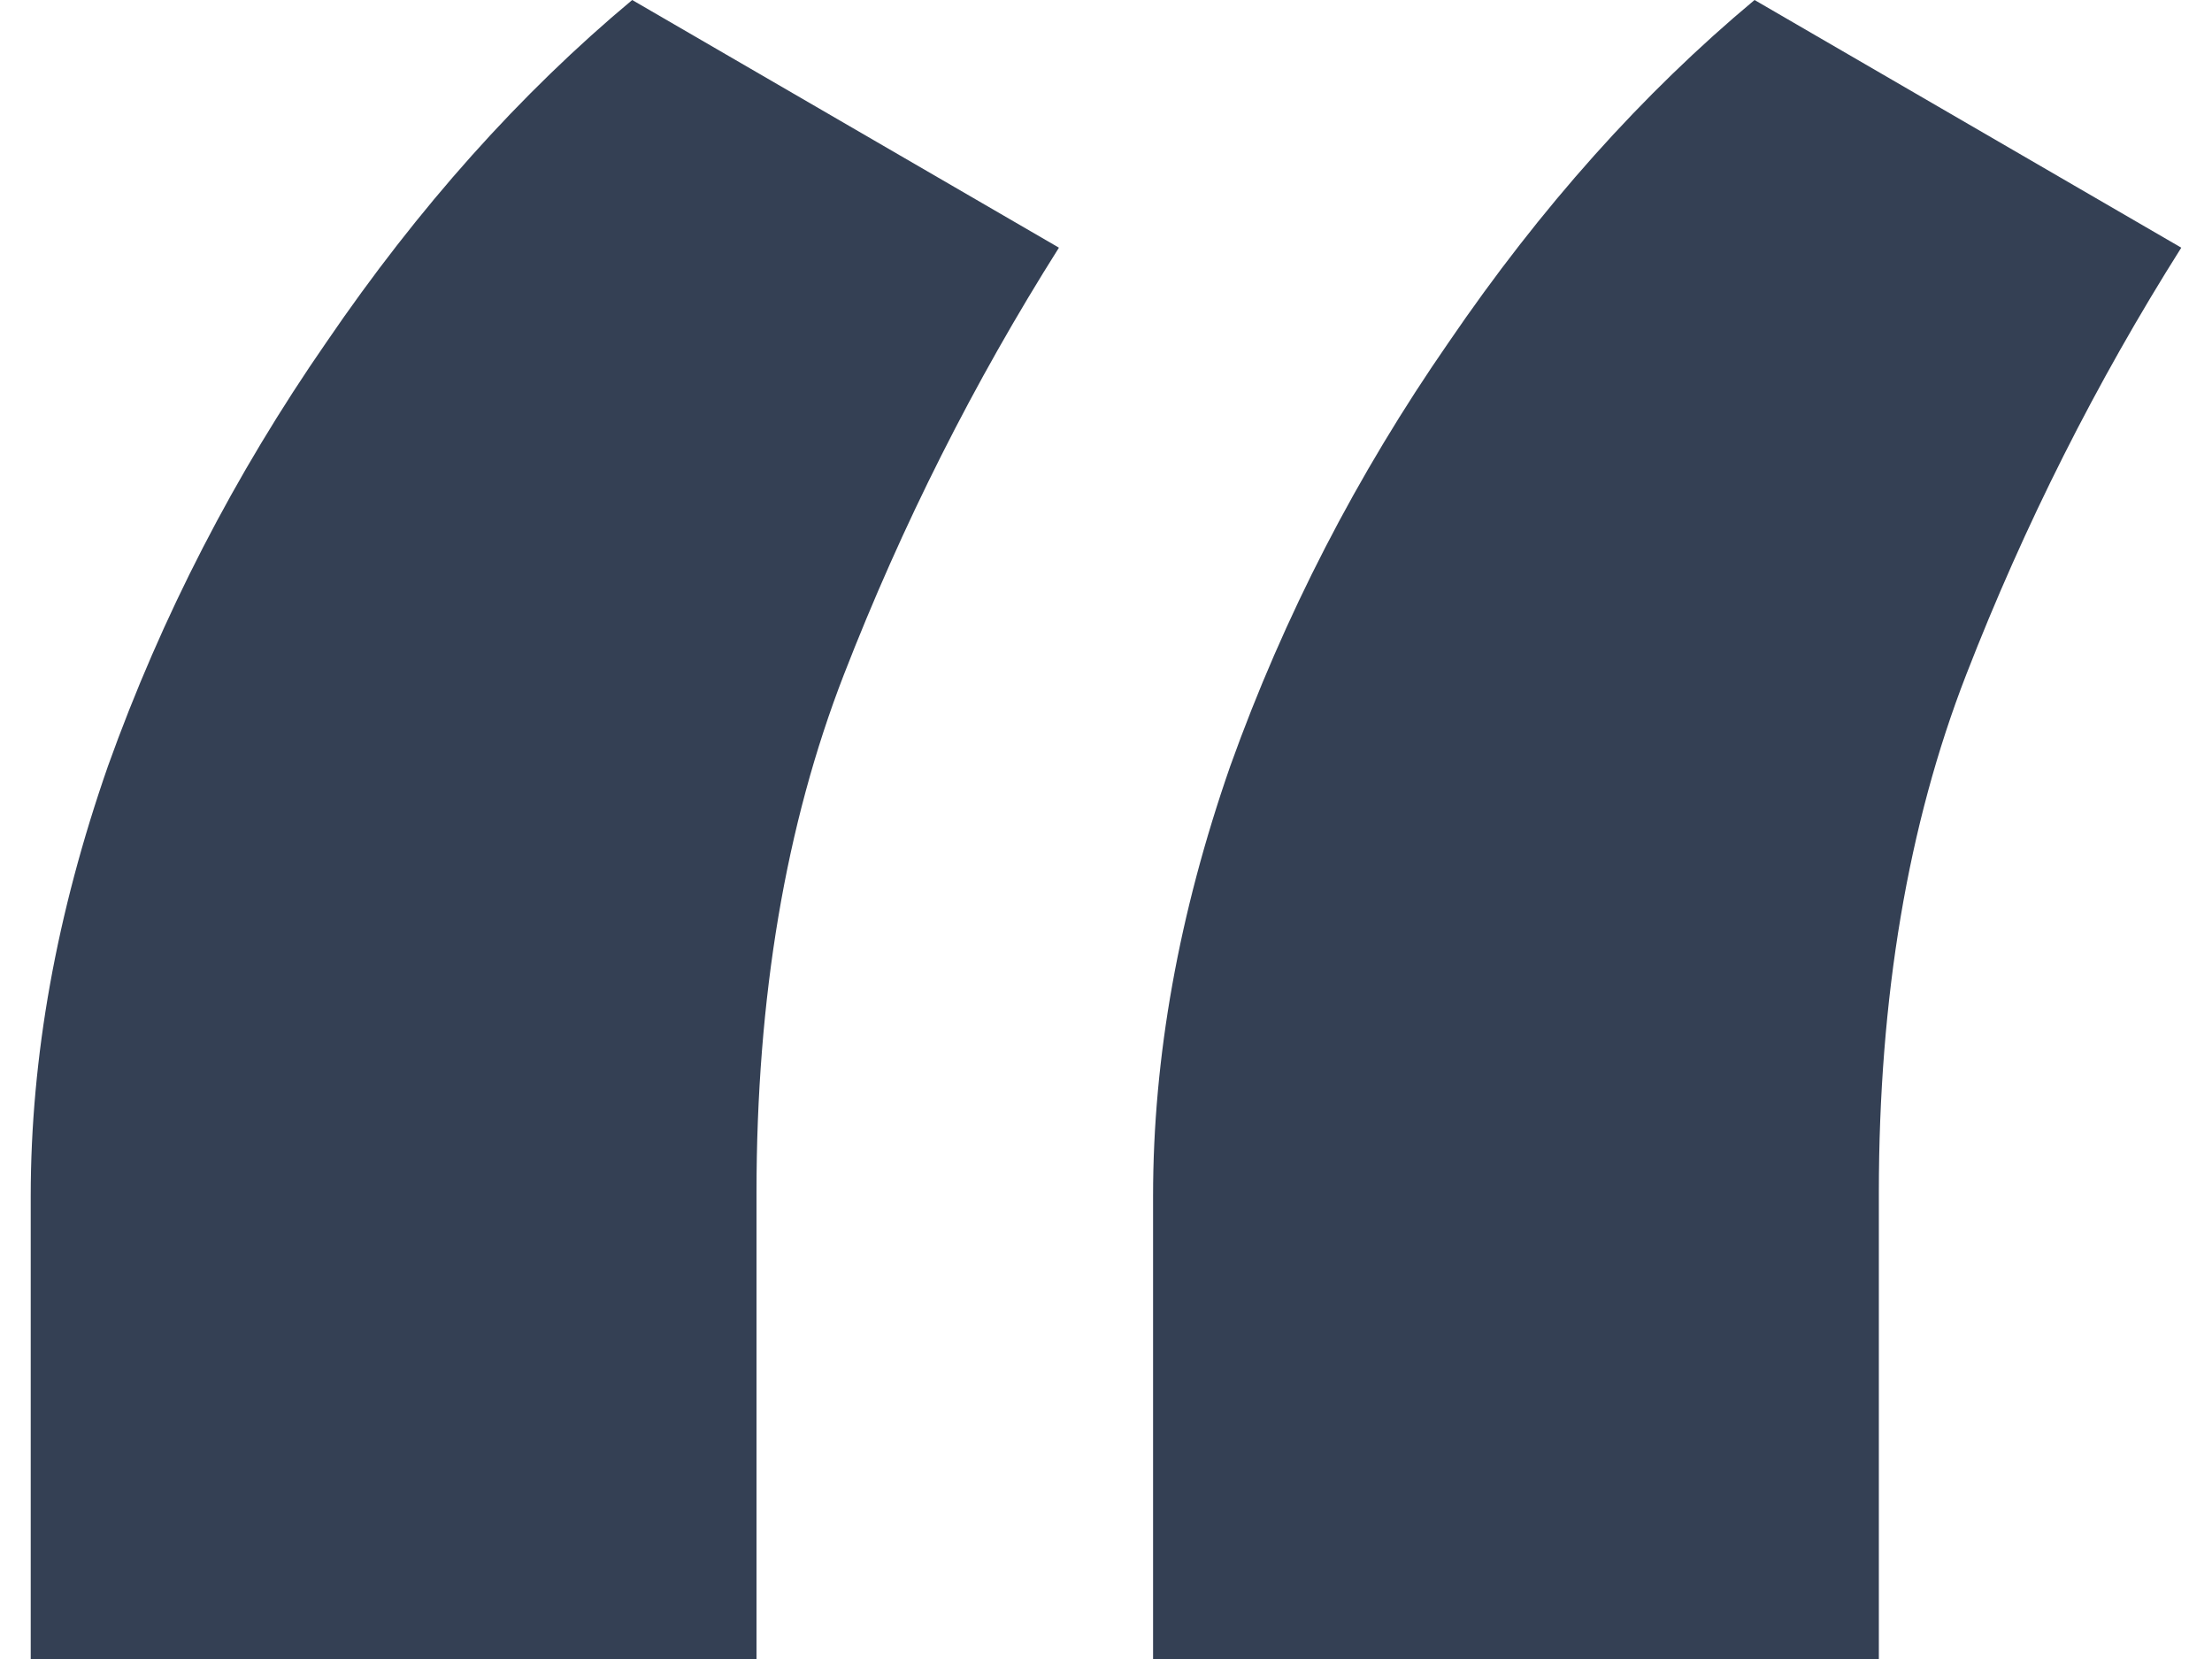 <svg width="36" height="27" viewBox="0 0 36 27" fill="none" xmlns="http://www.w3.org/2000/svg">
<path d="M0.5 27V19.468C0.5 17.204 0.919 14.87 1.758 12.466C2.633 10.025 3.818 7.727 5.312 5.57C6.807 3.377 8.466 1.521 10.289 0L17.234 4.031C15.849 6.224 14.682 8.54 13.734 10.98C12.787 13.42 12.312 16.232 12.312 19.415V27H0.5ZM18.766 27V19.468C18.766 17.204 19.185 14.87 20.023 12.466C20.898 10.025 22.083 7.727 23.578 5.57C25.073 3.377 26.732 1.521 28.555 0L35.5 4.031C34.115 6.224 32.948 8.54 32 10.98C31.052 13.42 30.578 16.232 30.578 19.415V27H18.766Z" fill="#344054"/>
</svg>
